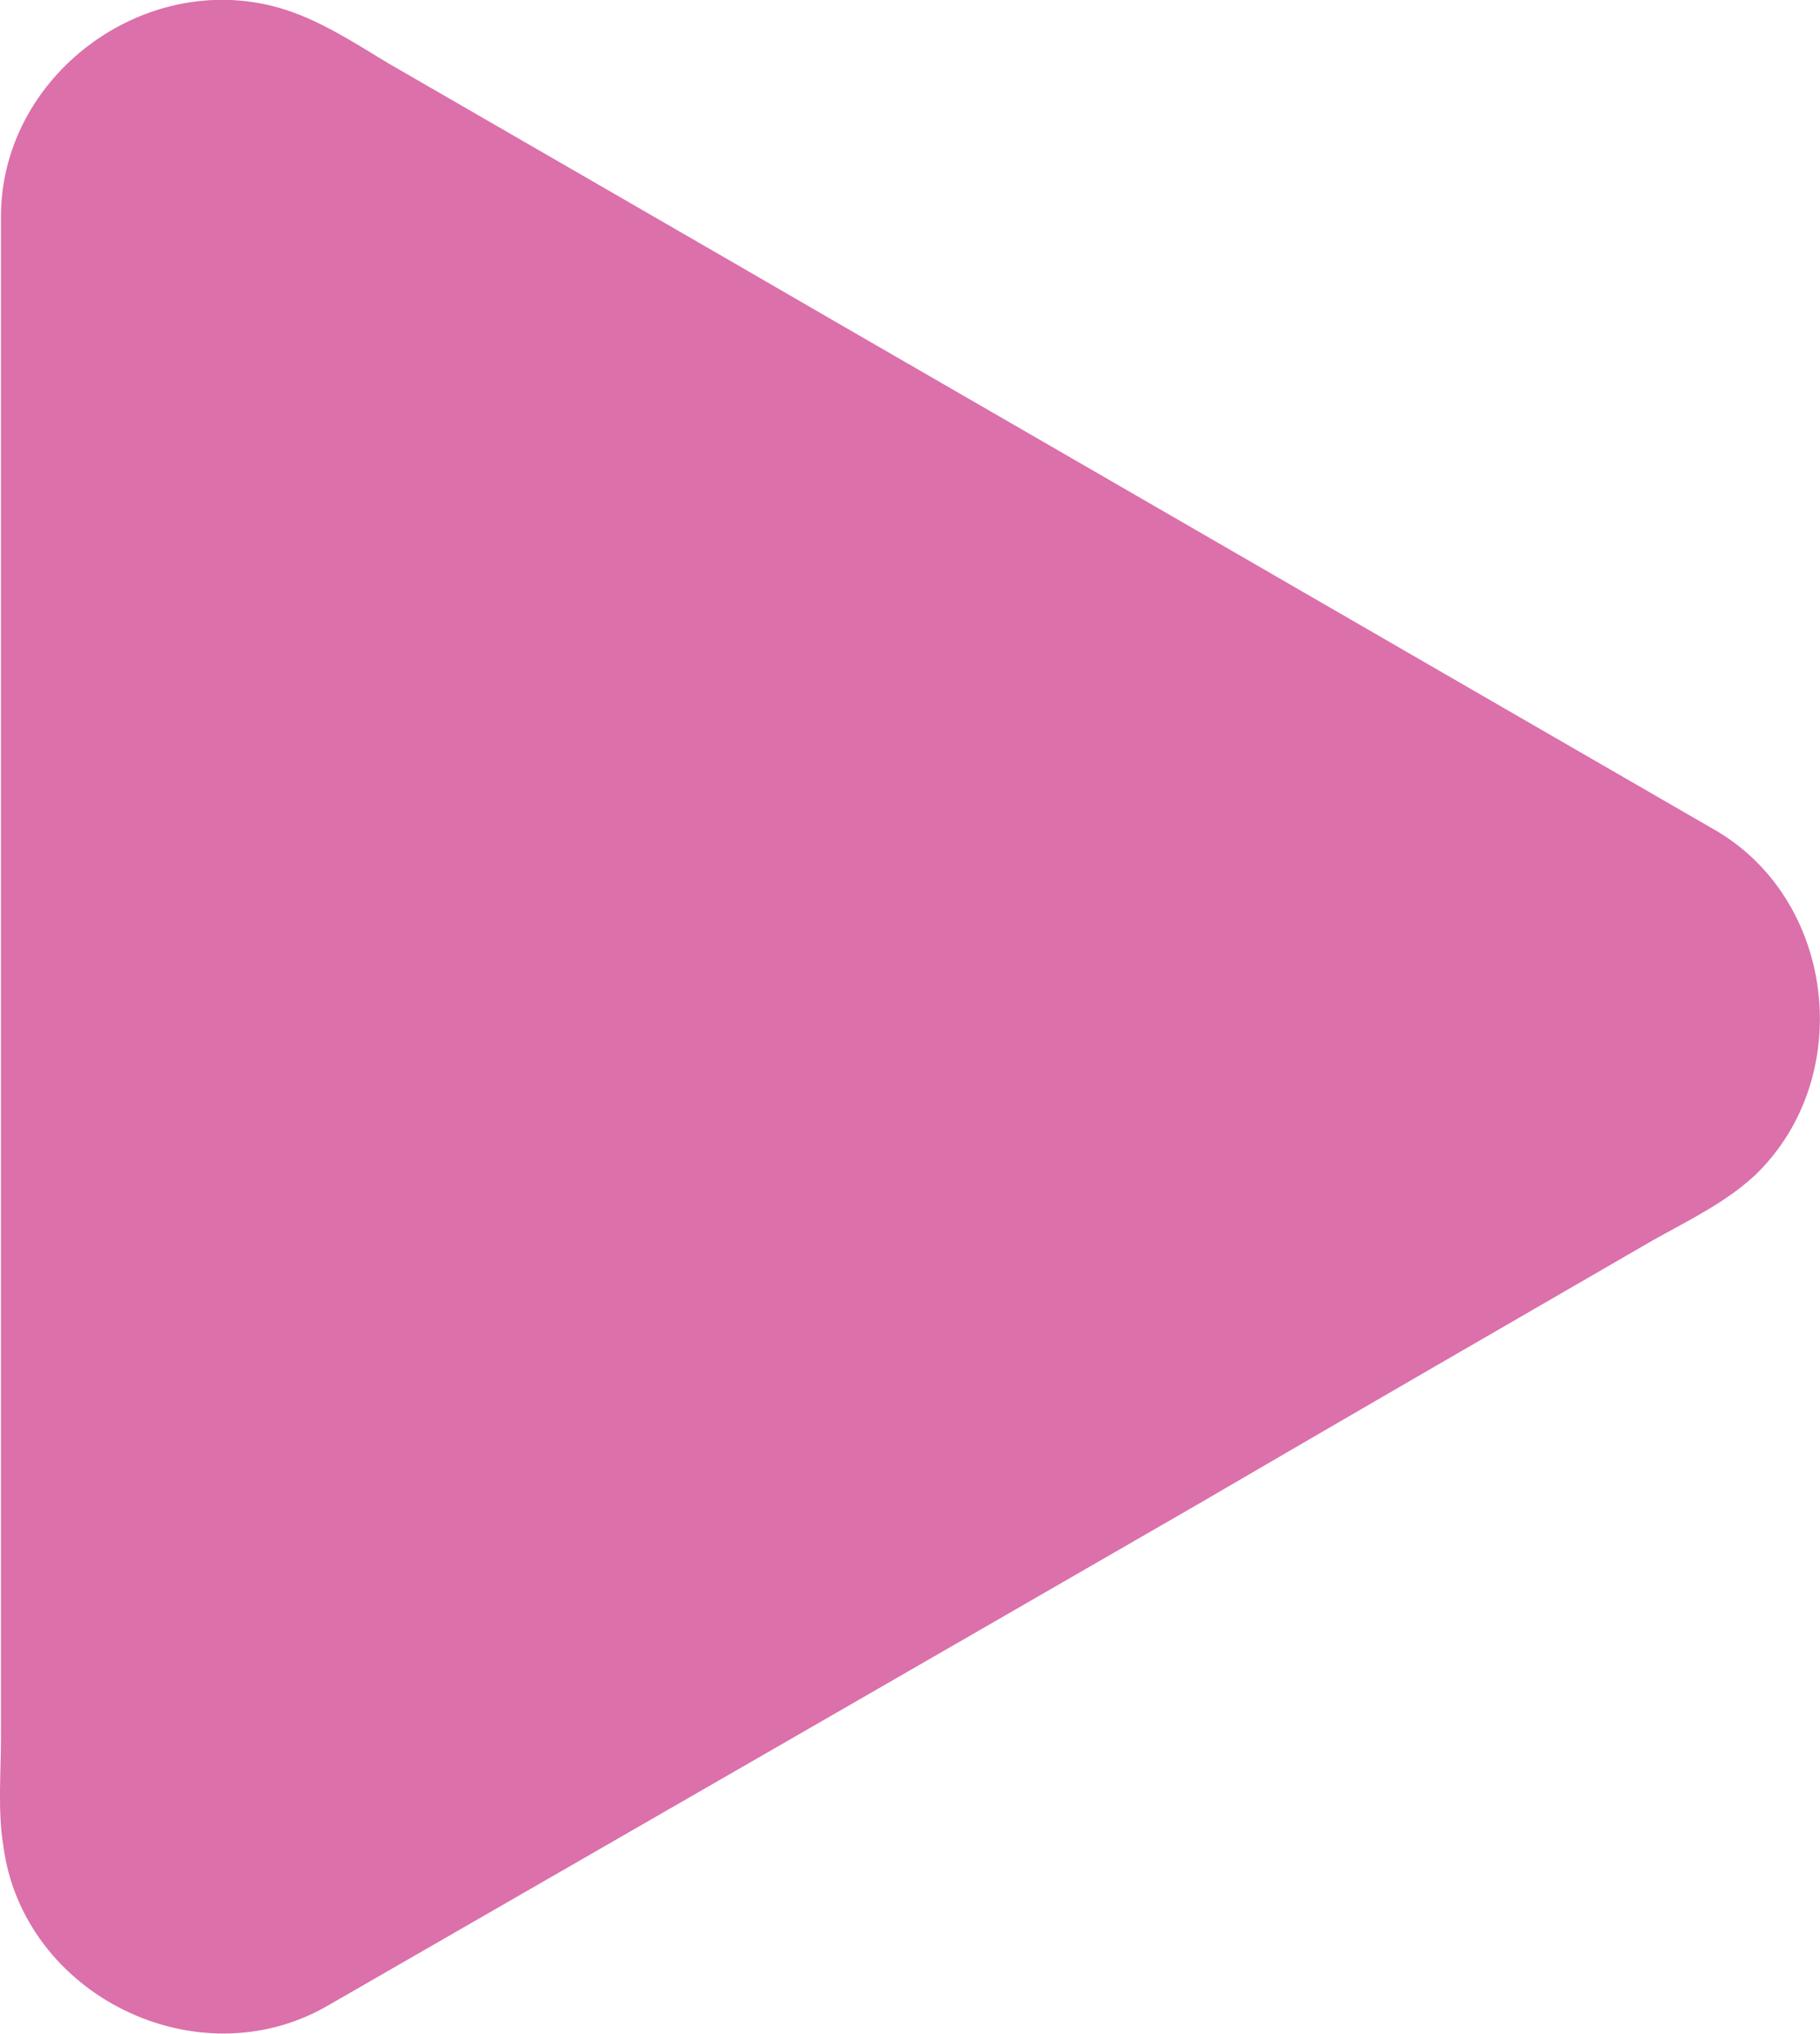 <?xml version="1.0" encoding="UTF-8"?>
<svg id="Layer_1" data-name="Layer 1" xmlns="http://www.w3.org/2000/svg" viewBox="0 0 38.24 42.72">
  <defs>
    <style>
      .cls-1 {
        fill: #db70aa;
      }
    </style>
  </defs>
  <path class="cls-1" d="M.02,36.52V4.55C.02,1.6,3.01-.64,5.85.16c.82.23,1.58.73,2.31,1.17,3.2,1.85,6.38,3.68,9.57,5.53,6.1,3.52,12.18,7.04,18.28,10.56,2.56,1.46,2.99,5.19.89,7.24-.62.59-1.44.98-2.17,1.39-3.2,1.85-6.4,3.7-9.57,5.55-6.1,3.52-12.18,7.02-18.28,10.53-2.74,1.58-6.4-.23-6.81-3.36-.12-.73-.05-1.53-.05-2.26Z"/>
</svg>